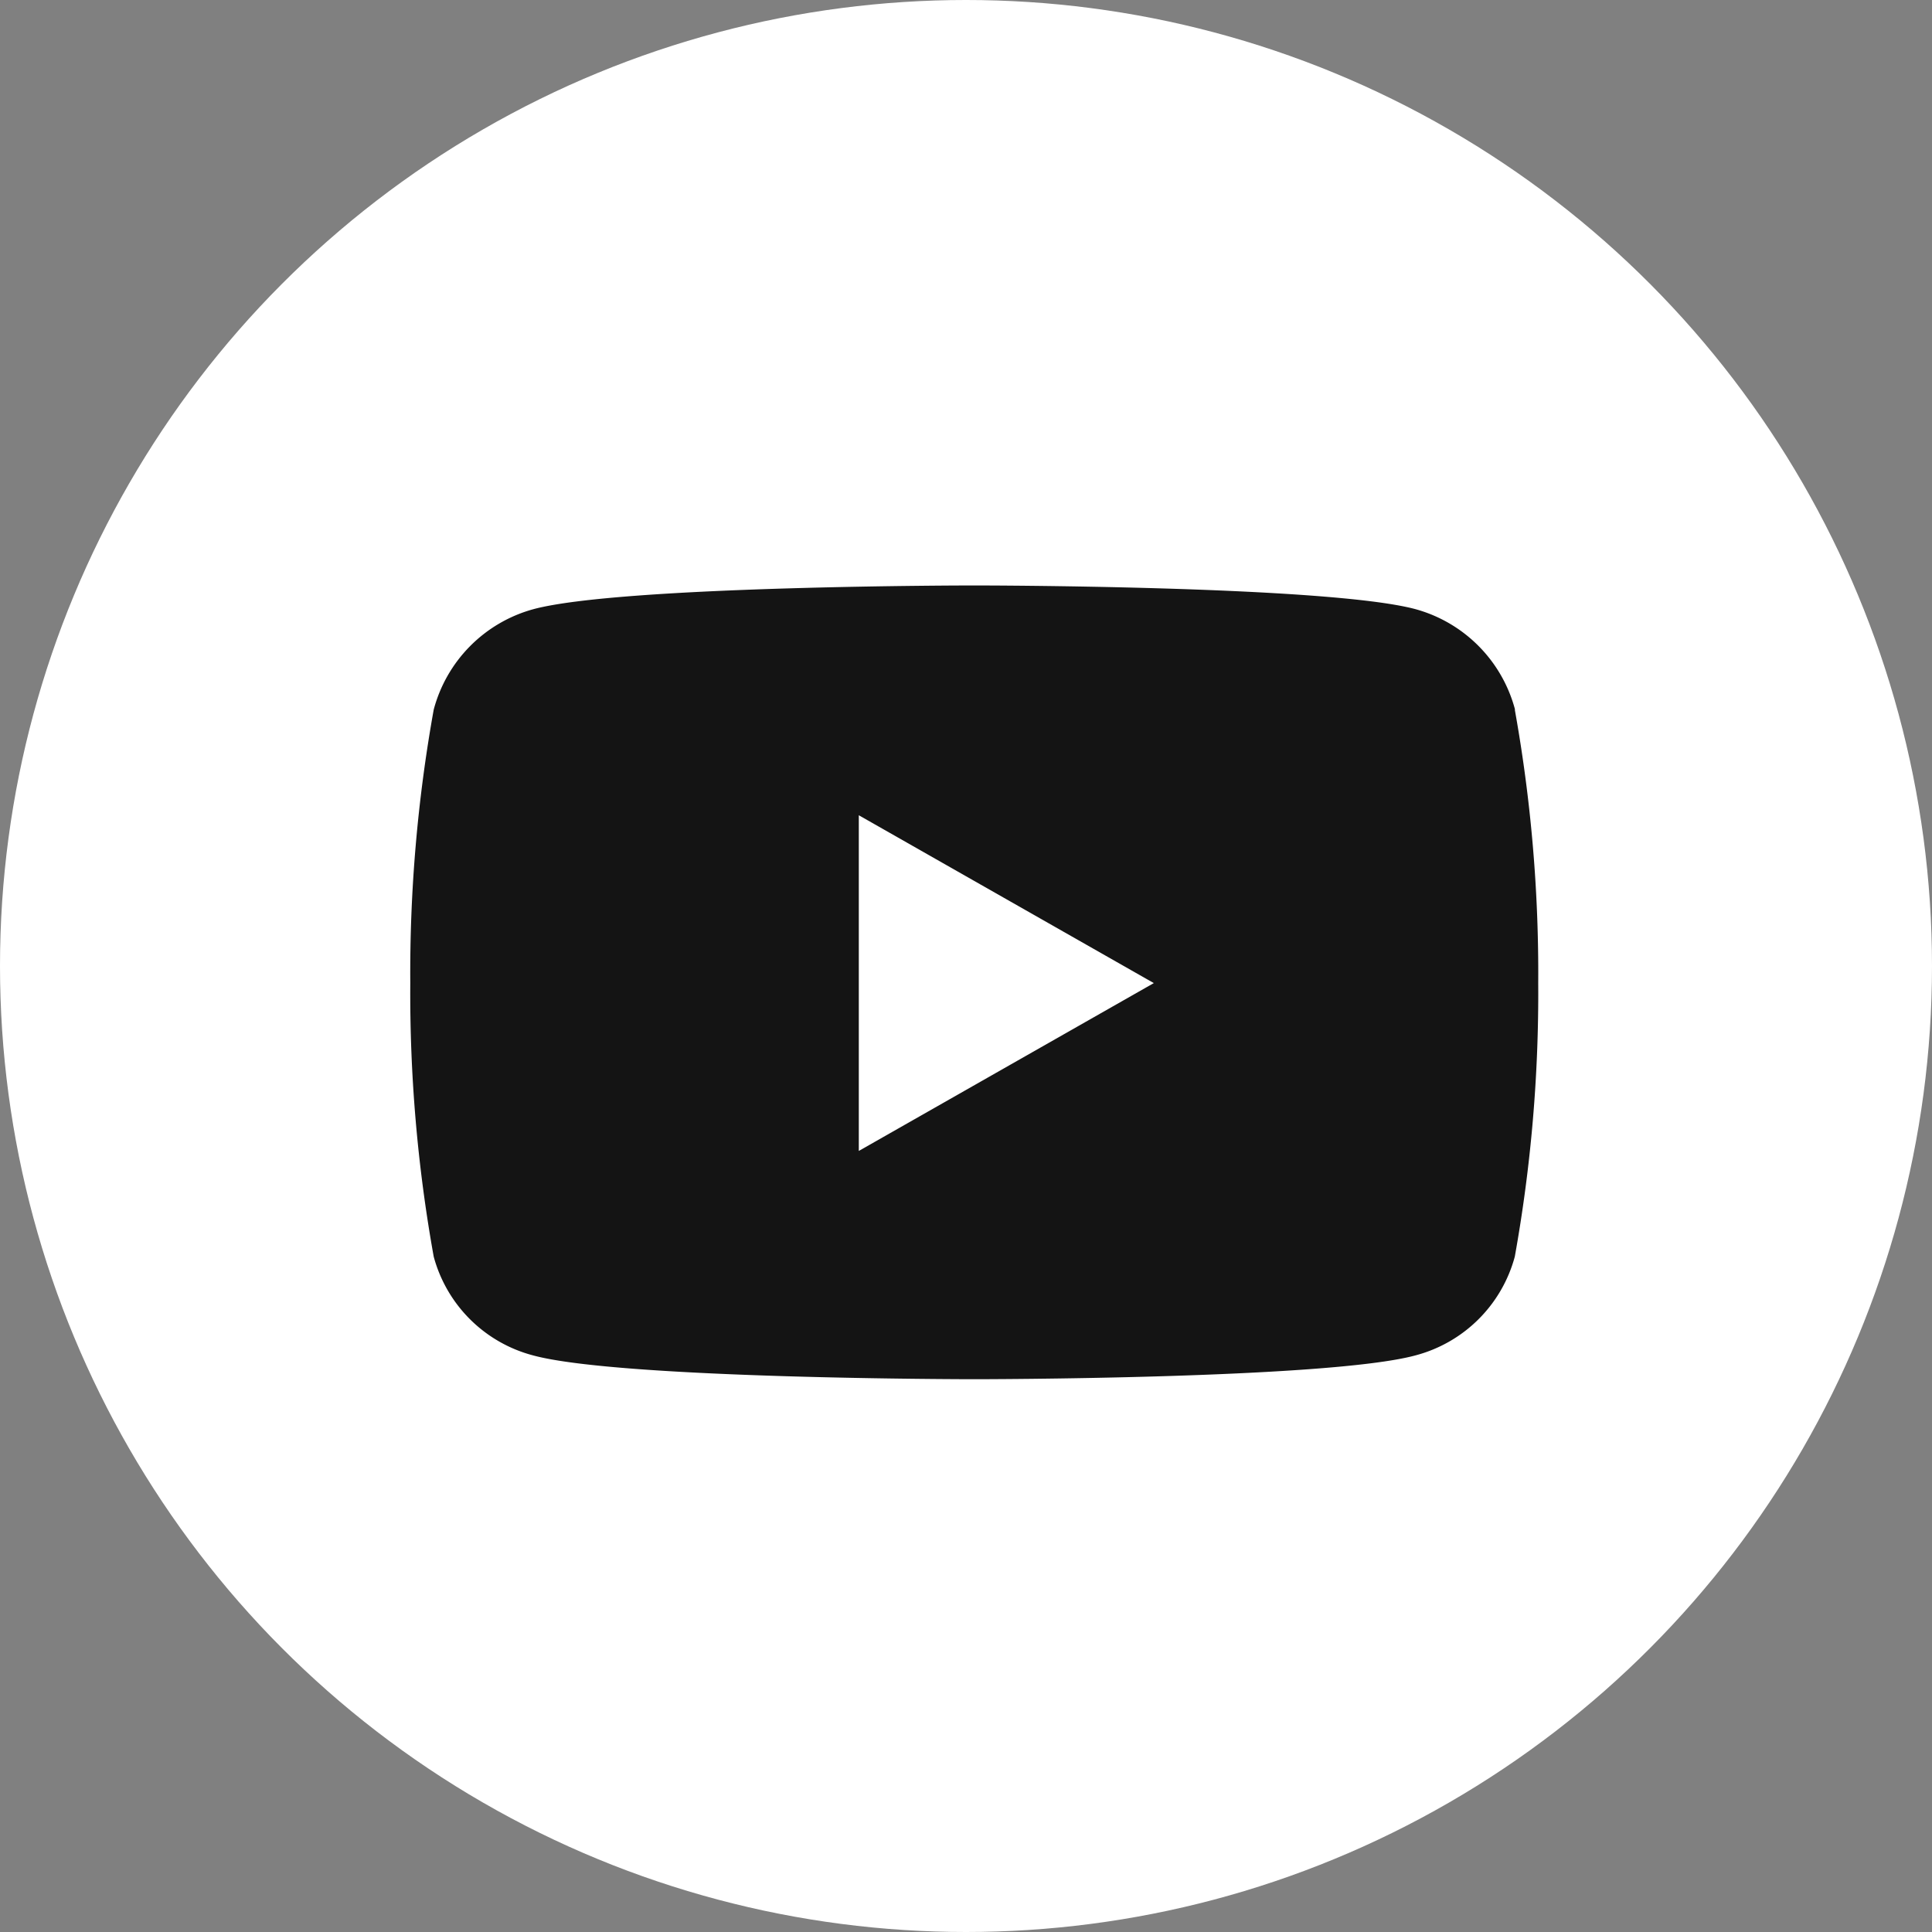<svg xmlns="http://www.w3.org/2000/svg" width="33" height="33" viewBox="0 0 33 33">
  <rect x="0" y="0" width="33" height="33" fill="#808080" stroke="none"/>
  <g id="yt-icon" transform="translate(-1298 -434)">
    <circle id="Ellipse_4" data-name="Ellipse 4" cx="16.5" cy="16.5" r="16.5" transform="translate(1298 434)" fill="#fff"/>
    <path id="Icon_awesome-youtube" data-name="Icon awesome-youtube" d="M19.928,6.621a2.423,2.423,0,0,0-1.7-1.716C16.72,4.5,10.691,4.5,10.691,4.5s-6.029,0-7.533.406a2.423,2.423,0,0,0-1.7,1.716,25.415,25.415,0,0,0-.4,4.671,25.415,25.415,0,0,0,.4,4.671,2.387,2.387,0,0,0,1.7,1.688c1.5.406,7.533.406,7.533.406s6.029,0,7.533-.406a2.387,2.387,0,0,0,1.7-1.688,25.415,25.415,0,0,0,.4-4.671,25.415,25.415,0,0,0-.4-4.671ZM8.719,14.159V8.425l5.039,2.867L8.719,14.159Z" transform="translate(1303.95 439.5)" fill="#141414"/>
  </g>
</svg>
